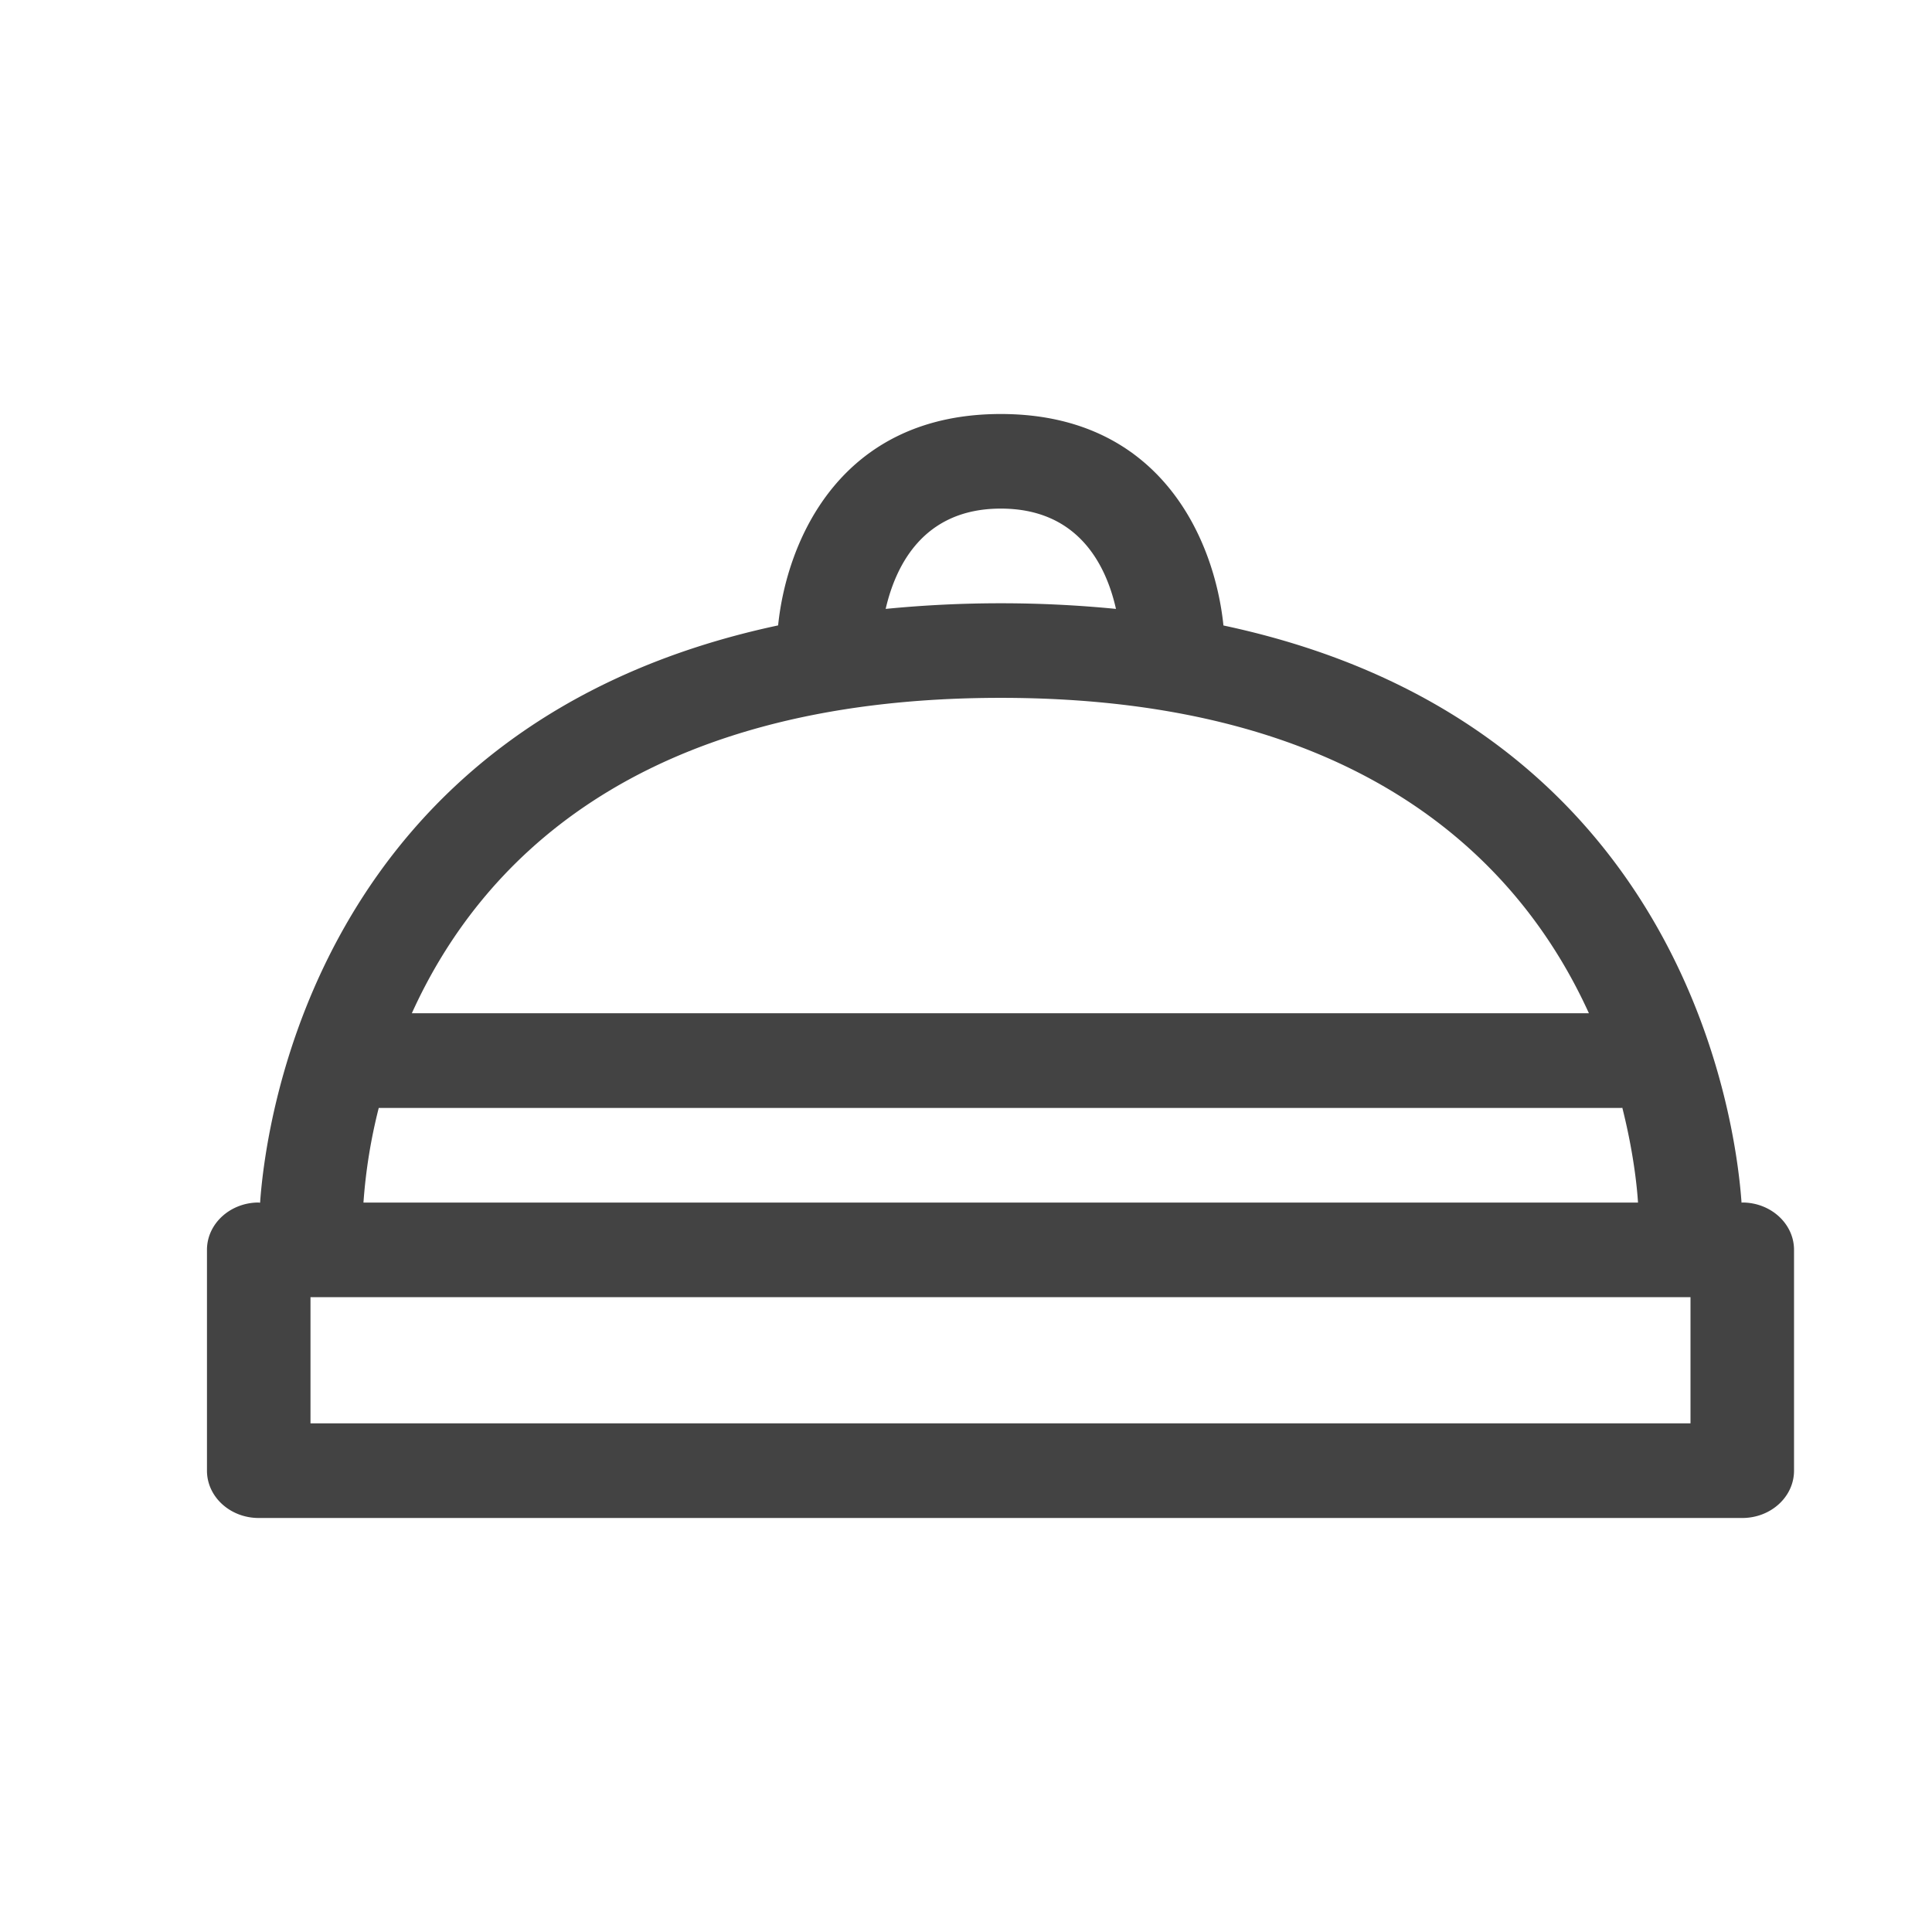 <svg width="24" height="24" viewBox="0 0 24 24" fill="none" xmlns="http://www.w3.org/2000/svg">
    <path fill-rule="evenodd" clip-rule="evenodd" d="M3.214 18.857h18.429c.355 0 .643-.263.643-.588v-2.743c0-.324-.288-.588-.643-.588l-.008.002h-.001c-.073-1.04-.727-5.956-6.436-7.17-.108-1.053-.771-2.627-2.766-2.627-1.994 0-2.658 1.574-2.766 2.626-5.708 1.215-6.362 6.13-6.435 7.17l-.006.002c-.004 0-.007-.003-.011-.003-.355 0-.643.264-.643.588v2.743c0 .325.288.588.643.588zm1.491-5.094h15.438l.01-.002c.132.525.18.945.195 1.178H4.515a6.66 6.66 0 0 1 .19-1.176zm-.848 3.918v-1.567H21v1.567H3.857zm8.575-11.363c.977 0 1.313.722 1.431 1.246a14.645 14.645 0 0 0-2.861 0c.12-.52.456-1.246 1.43-1.246zm0 2.351c4.552 0 6.482 2.107 7.306 3.918H5.116c.819-1.81 2.746-3.918 7.316-3.918z" fill="#434343"/>
</svg>
